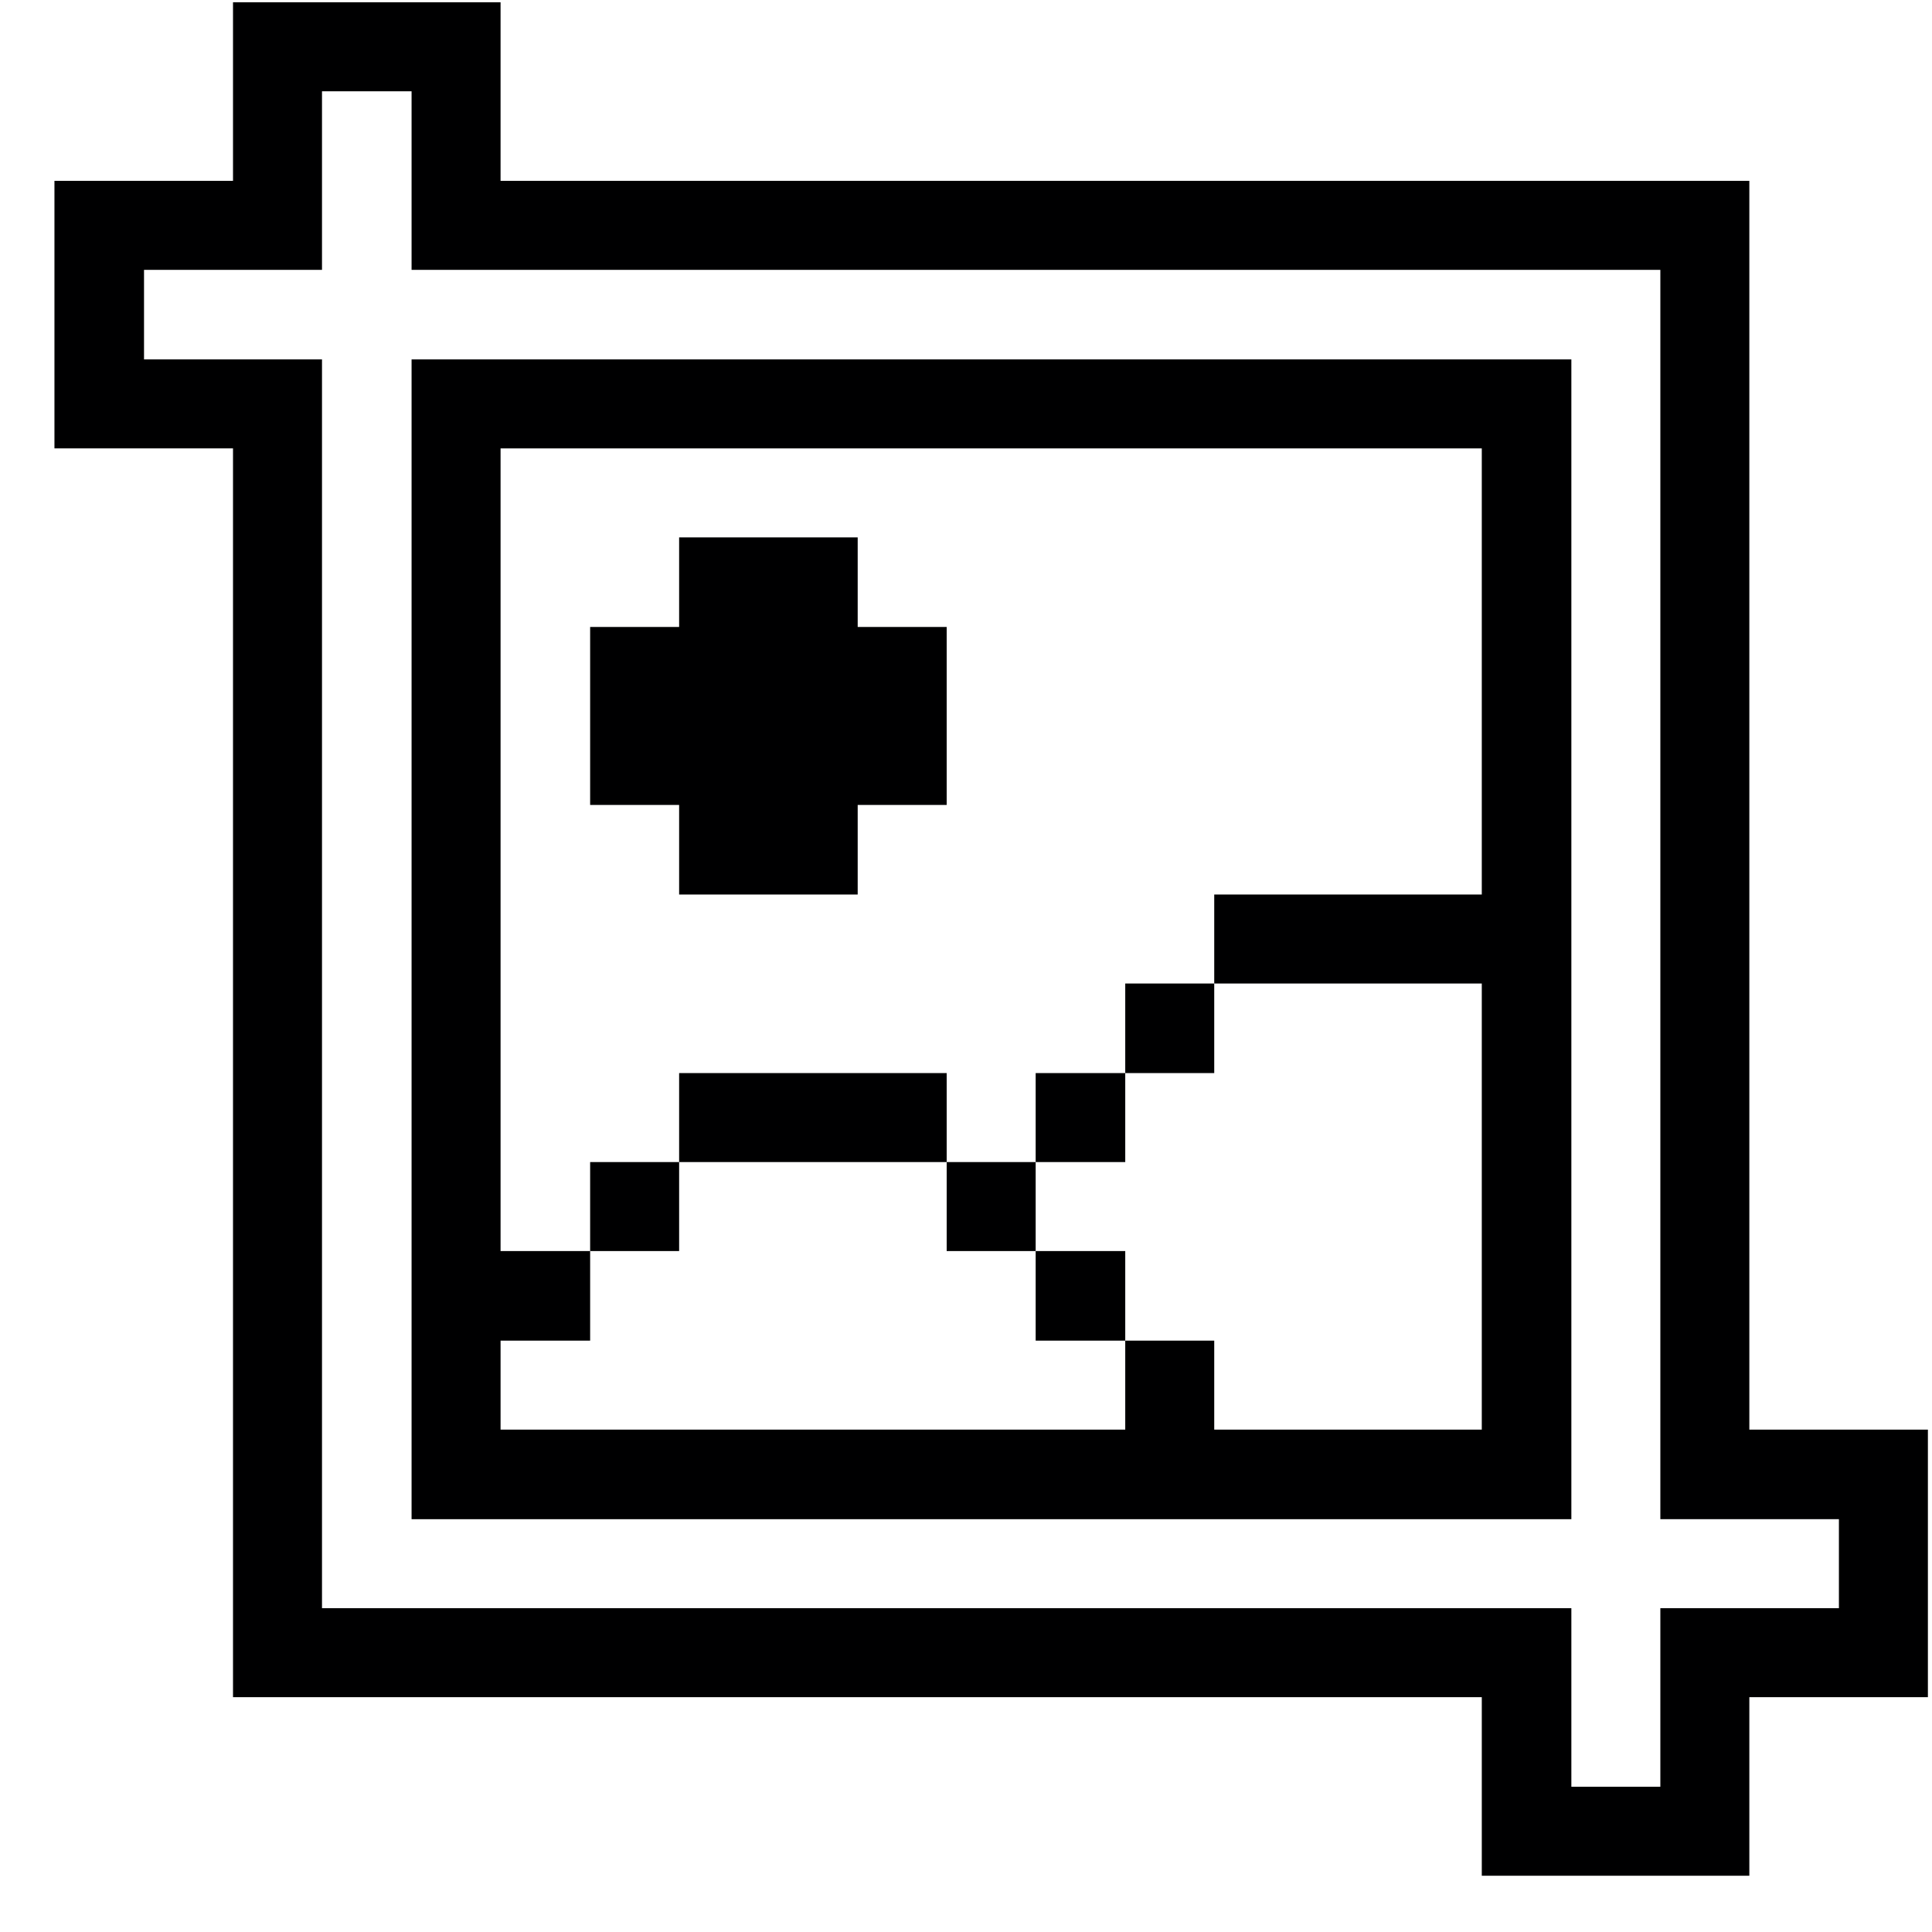 <svg width="33" height="33" viewBox="0 0 33 33" fill="none" xmlns="http://www.w3.org/2000/svg">
<g clip-path="url(#clip0_1128_6941)">
<path d="M29.88 24.419V3.089H8.55V0.039H3.98V3.089H0.93V7.659H3.98V28.989H25.31V32.039H29.88V28.989H32.93V24.419H29.88ZM31.41 27.469H28.36V30.519H26.84V27.469H5.5V6.139H2.46V4.609H5.5V1.559H7.03V4.609H28.36V25.949H31.41V27.469Z" fill="#000001"/>
<path d="M7.03 6.139V25.949H26.84V6.139H7.03ZM25.31 15.279H20.74V16.799H25.31V24.419H20.74V22.899H19.22V24.419H8.55V22.899H10.08V21.369H8.55V7.659H25.31V15.279Z" fill="#000001"/>
<path d="M20.74 16.799H19.22V18.329H20.74V16.799Z" fill="#000001"/>
<path d="M19.22 18.329H17.69V19.849H19.22V18.329Z" fill="#000001"/>
<path d="M19.22 21.369H17.69V22.899H19.22V21.369Z" fill="#000001"/>
<path d="M17.69 19.849H16.17V21.369H17.69V19.849Z" fill="#000001"/>
<path d="M11.6 15.279H14.65V13.749H16.17V10.709H14.65V9.179H11.6V10.709H10.08V13.749H11.6V15.279Z" fill="#000001"/>
<path d="M16.17 18.329H11.6V19.849H16.17V18.329Z" fill="#000001"/>
<path d="M11.6 19.849H10.08V21.369H11.6V19.849Z" fill="#000001"/>
</g>
<defs>
<clipPath id="clip0_1128_6941">
<rect width="32" height="32" fill="white" transform="translate(0.93 0.039)"/>
</clipPath>
</defs>
</svg>
